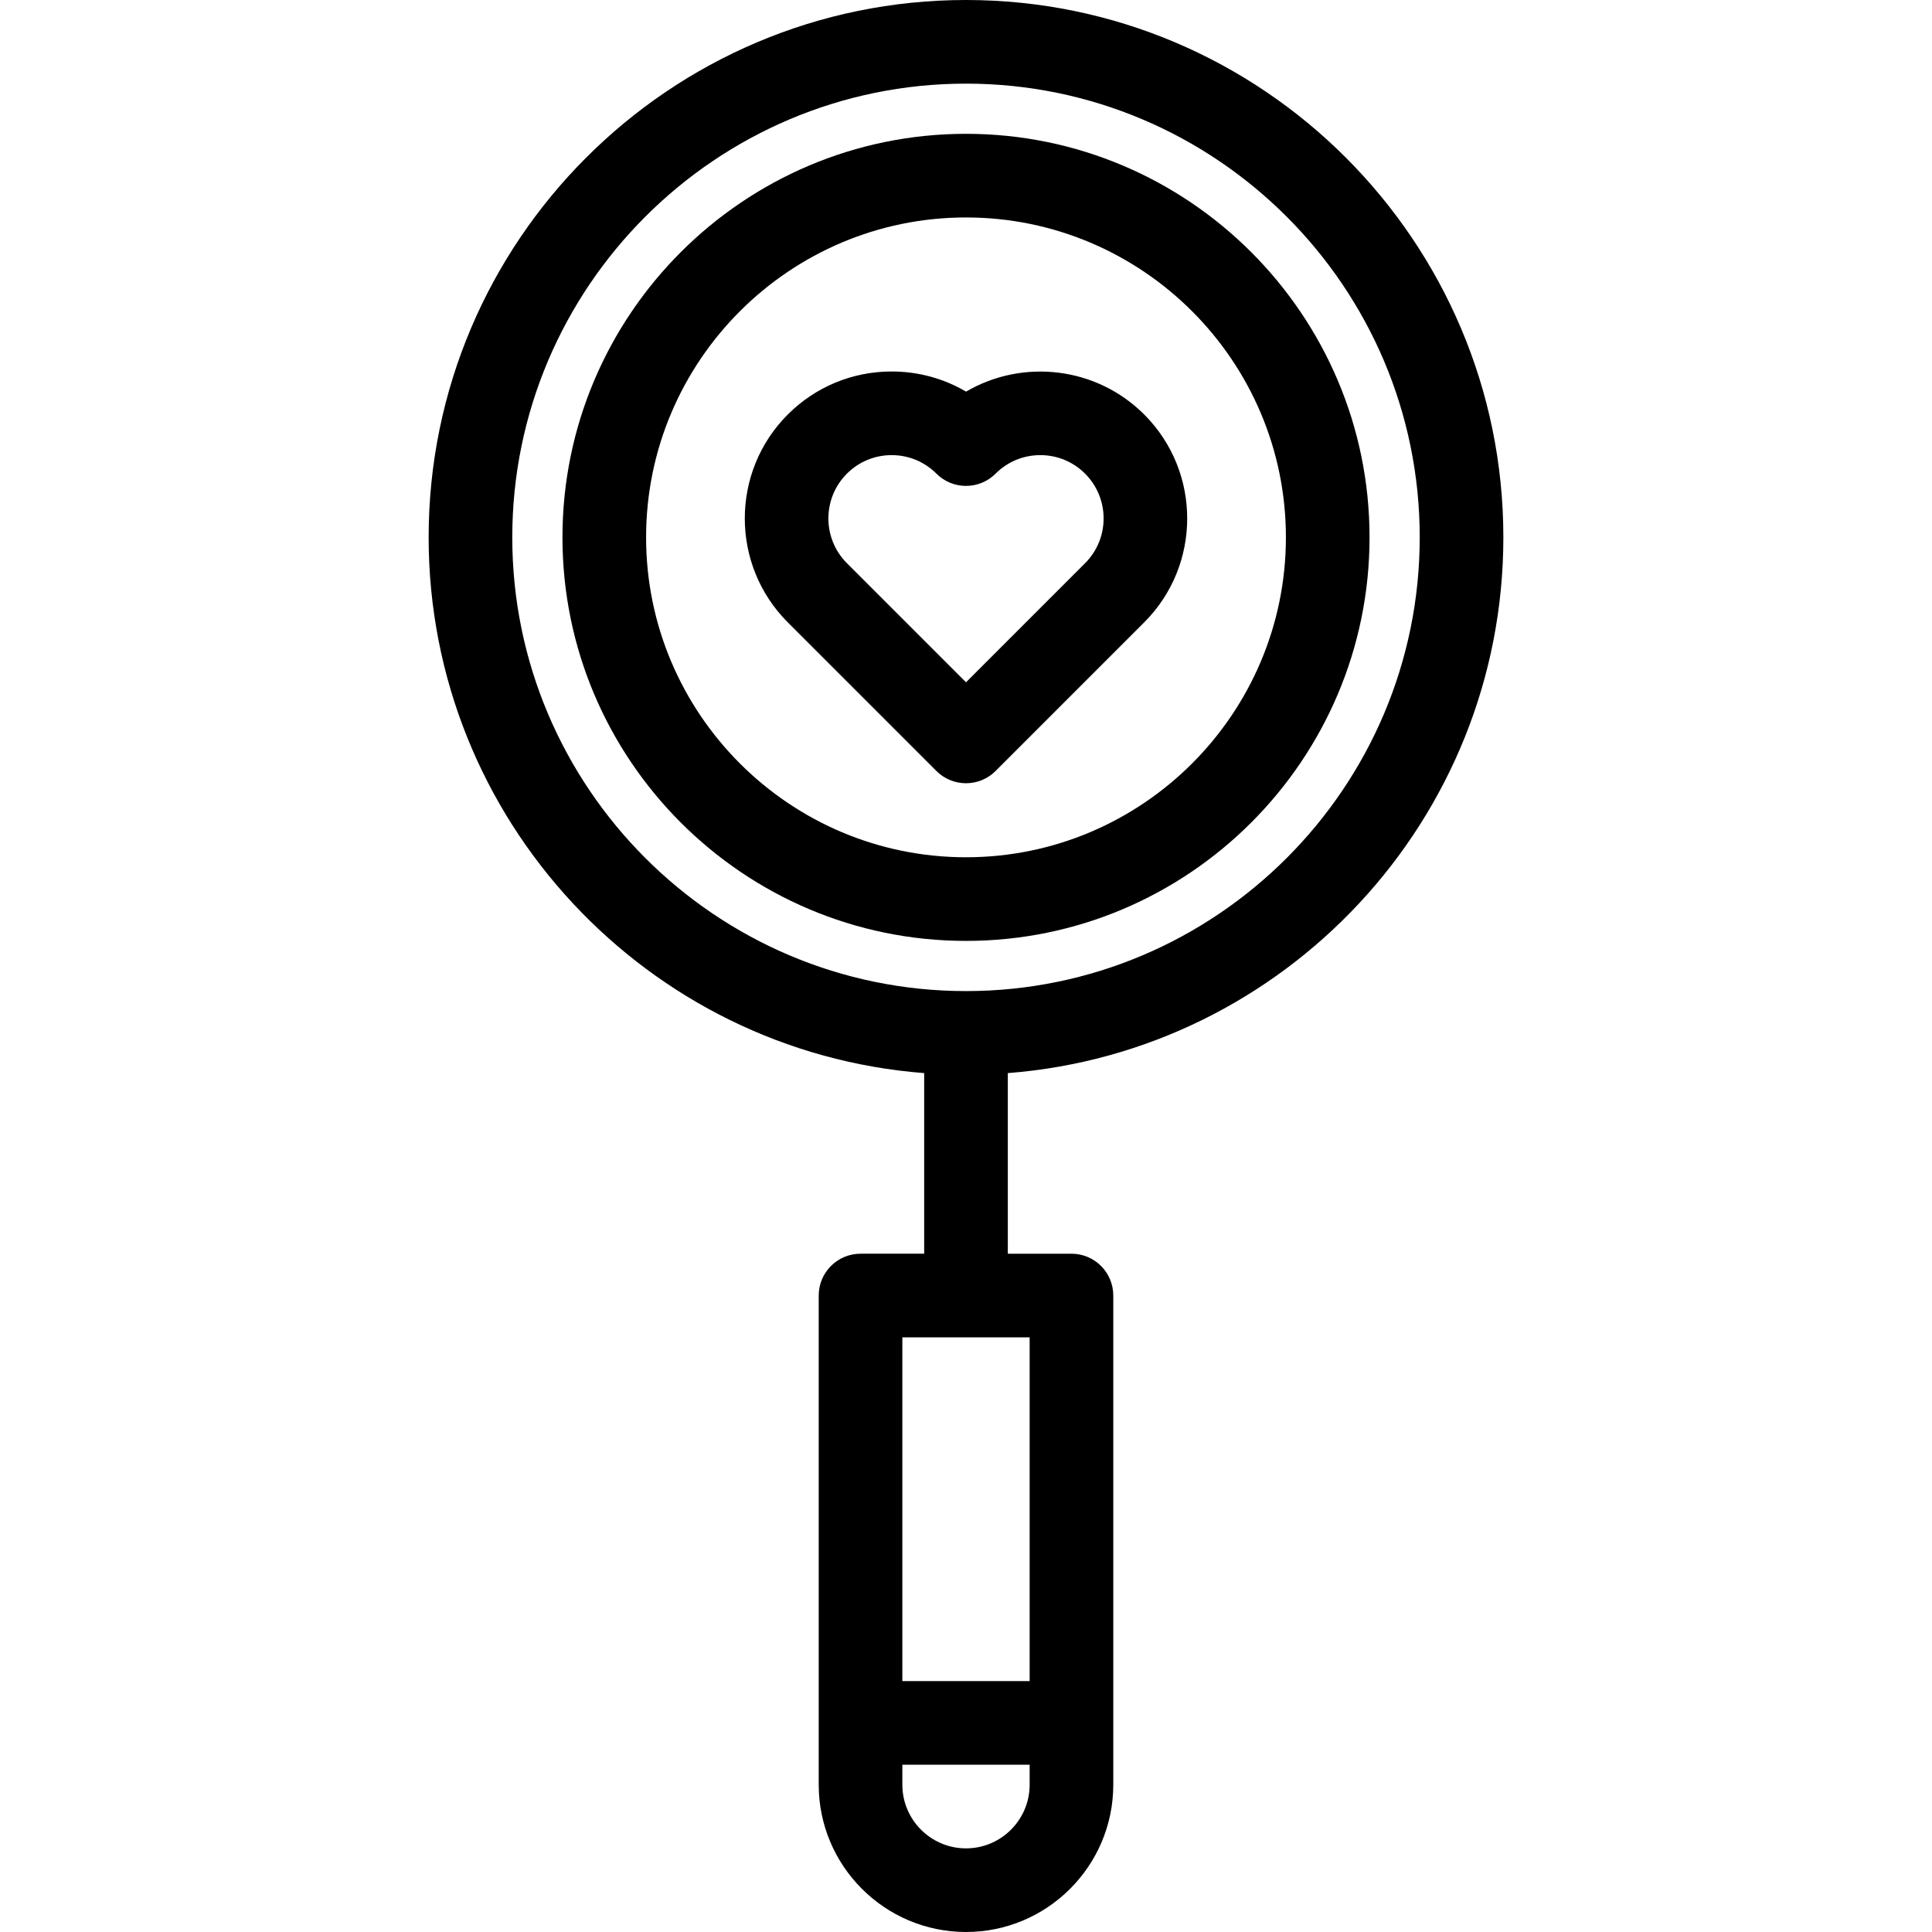 <?xml version="1.0" encoding="iso-8859-1"?>
<!-- Generator: Adobe Illustrator 18.0.0, SVG Export Plug-In . SVG Version: 6.00 Build 0)  -->
<!DOCTYPE svg PUBLIC "-//W3C//DTD SVG 1.1//EN" "http://www.w3.org/Graphics/SVG/1.1/DTD/svg11.dtd">
<svg version="1.1" id="Capa_1" xmlns="http://www.w3.org/2000/svg" xmlns:xlink="http://www.w3.org/1999/xlink" x="0px" y="0px"
	 viewBox="0 0 462 462" style="enable-background:new 0 0 462 462;" xml:space="preserve">
<g>
	<path d="M238.071,184.369l35.551-35.551c13.7-13.7,13.7-35.992,0-49.693c-11.532-11.531-29.152-13.357-42.611-5.475
		c-5.335-3.142-11.432-4.817-17.786-4.817c-9.385,0-18.209,3.655-24.847,10.292c-13.7,13.701-13.7,35.993,0,49.693l35.551,35.551
		c1.875,1.875,4.419,2.929,7.071,2.929S236.196,186.244,238.071,184.369z M202.52,134.675c-5.902-5.902-5.902-15.506,0-21.408
		c2.859-2.859,6.661-4.434,10.705-4.434s7.845,1.575,10.704,4.434c1.875,1.875,4.419,2.929,7.071,2.929
		c2.652,0,5.196-1.054,7.072-2.929c2.859-2.859,6.661-4.434,10.704-4.434s7.845,1.575,10.704,4.434
		c5.902,5.902,5.902,15.507,0,21.408L231,163.155L202.52,134.675z"/>
	<path d="M359.499,128.499C359.499,57.645,301.854,0,231,0S102.501,57.645,102.501,128.499c0,67.49,52.3,122.992,118.499,128.112
		v43.19h-15.219c-5.523,0-10,4.477-10,10v116.979c0,19.42,15.799,35.219,35.22,35.219c19.42,0,35.219-15.799,35.219-35.219V309.801
		c0-5.523-4.477-10-10-10H241v-43.19C307.199,251.491,359.499,195.989,359.499,128.499z M231,442L231,442
		c-8.393,0-15.22-6.827-15.22-15.219V422h30.439v4.781C246.219,435.173,239.392,442,231,442z M246.219,402h-30.439v-82.199h30.439
		V402z M122.501,128.499C122.501,68.672,171.174,20,231,20c59.827,0,108.499,48.672,108.499,108.499
		c0,59.826-48.672,108.499-108.499,108.499C171.174,236.998,122.501,188.325,122.501,128.499z"/>
	<path d="M327.499,128.499C327.499,75.289,284.21,32,231,32s-96.499,43.289-96.499,96.499c0,53.209,43.289,96.499,96.499,96.499
		S327.499,181.708,327.499,128.499z M154.501,128.499C154.501,86.317,188.818,52,231,52s76.499,34.317,76.499,76.499
		S273.181,204.998,231,204.998S154.501,170.681,154.501,128.499z"/>
</g>
<g>
</g>
<g>
</g>
<g>
</g>
<g>
</g>
<g>
</g>
<g>
</g>
<g>
</g>
<g>
</g>
<g>
</g>
<g>
</g>
<g>
</g>
<g>
</g>
<g>
</g>
<g>
</g>
<g>
</g>
</svg>
